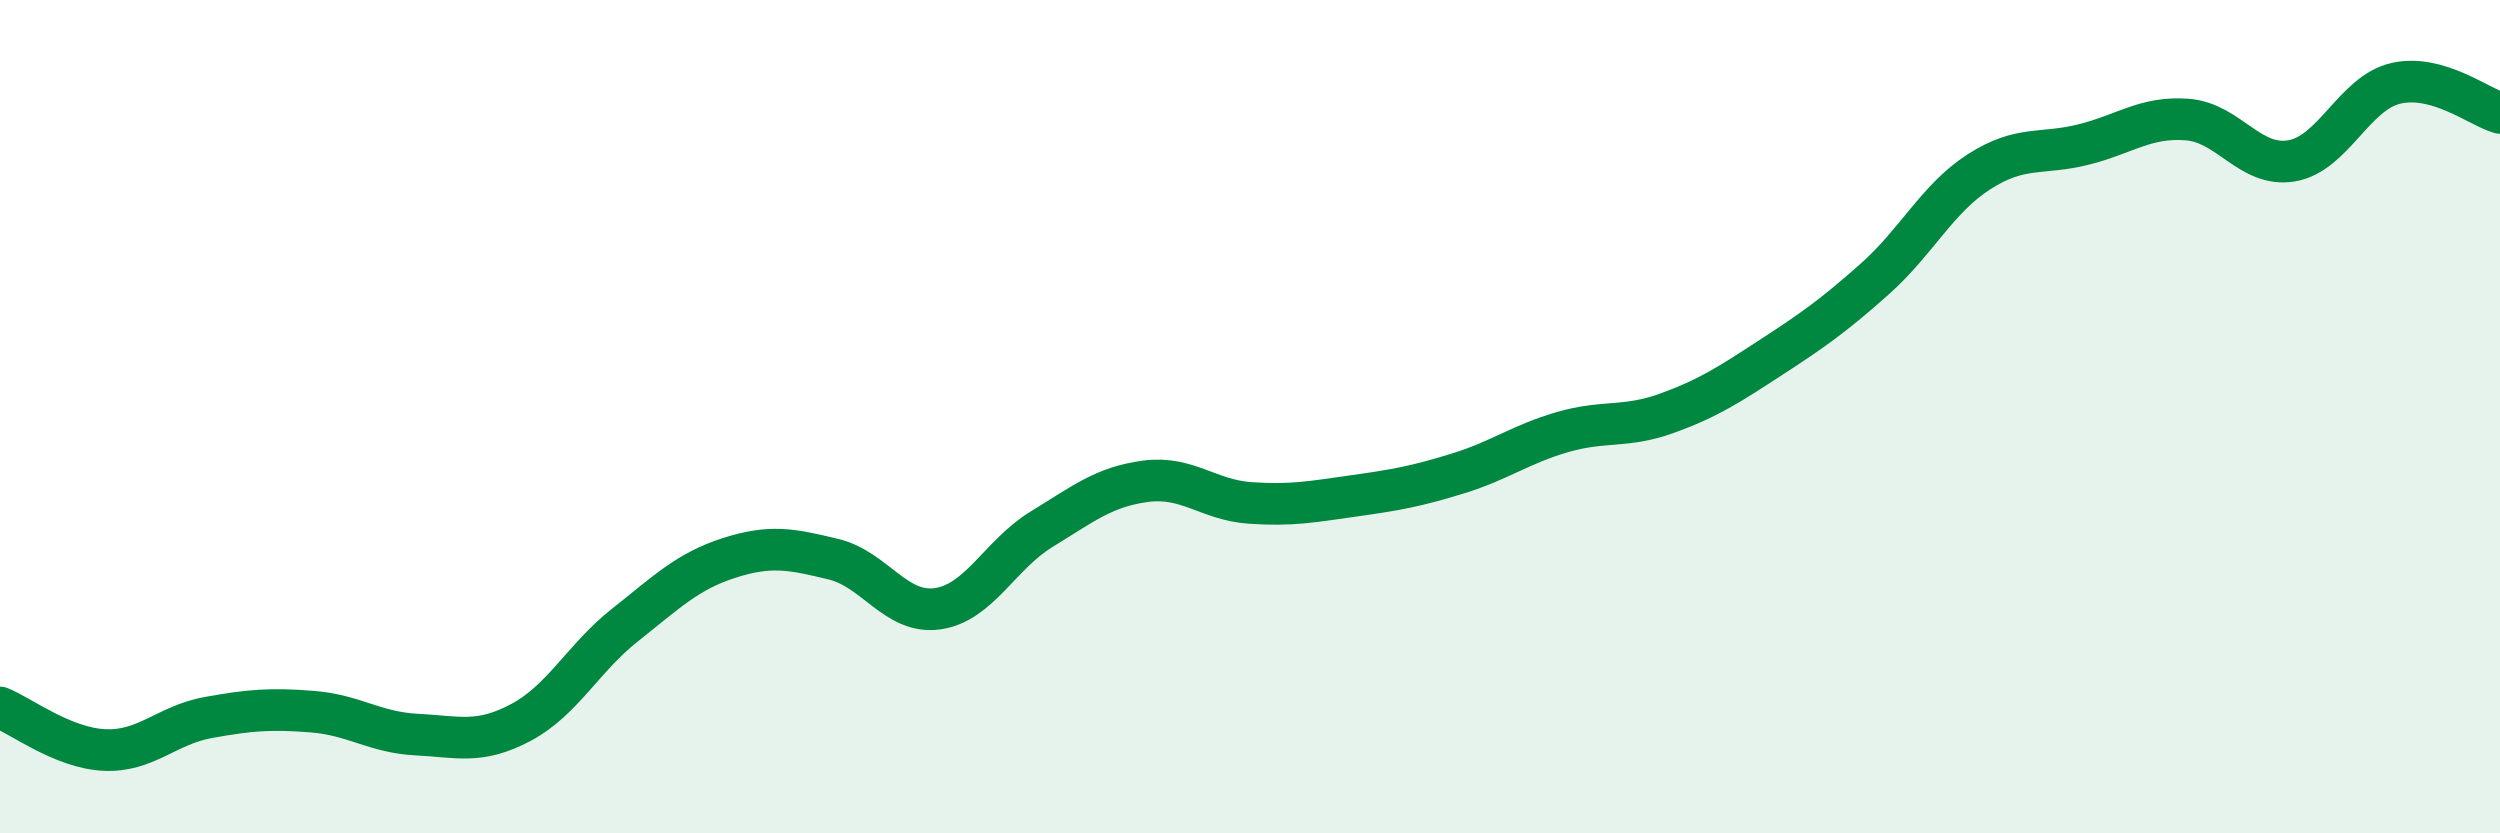 
    <svg width="60" height="20" viewBox="0 0 60 20" xmlns="http://www.w3.org/2000/svg">
      <path
        d="M 0,16.98 C 0.5,17.18 1.5,17.95 2.5,18 C 3.5,18.05 4,17.4 5,17.22 C 6,17.04 6.5,17 7.5,17.08 C 8.5,17.16 9,17.58 10,17.63 C 11,17.68 11.5,17.87 12.5,17.34 C 13.5,16.81 14,15.79 15,15 C 16,14.21 16.5,13.71 17.5,13.39 C 18.5,13.07 19,13.18 20,13.42 C 21,13.66 21.5,14.75 22.5,14.61 C 23.5,14.47 24,13.31 25,12.7 C 26,12.09 26.5,11.68 27.5,11.55 C 28.5,11.42 29,12 30,12.07 C 31,12.14 31.5,12.04 32.5,11.9 C 33.5,11.76 34,11.67 35,11.36 C 36,11.05 36.5,10.66 37.5,10.37 C 38.5,10.08 39,10.28 40,9.92 C 41,9.56 41.5,9.23 42.5,8.58 C 43.5,7.93 44,7.58 45,6.69 C 46,5.8 46.5,4.76 47.5,4.12 C 48.5,3.48 49,3.72 50,3.47 C 51,3.22 51.5,2.79 52.5,2.87 C 53.5,2.95 54,4.03 55,3.86 C 56,3.69 56.5,2.23 57.5,2 C 58.5,1.77 59.5,2.57 60,2.71L60 20L0 20Z"
        fill="#008740"
        opacity="0.1"
        stroke-linecap="round"
        stroke-linejoin="round"
      />
      <path
        d="M 0,16.98 C 0.5,17.18 1.5,17.95 2.5,18 C 3.5,18.05 4,17.4 5,17.22 C 6,17.04 6.5,17 7.5,17.08 C 8.5,17.16 9,17.58 10,17.63 C 11,17.68 11.5,17.87 12.5,17.34 C 13.5,16.81 14,15.79 15,15 C 16,14.21 16.5,13.71 17.5,13.39 C 18.5,13.07 19,13.18 20,13.42 C 21,13.66 21.5,14.75 22.5,14.61 C 23.5,14.47 24,13.31 25,12.7 C 26,12.09 26.5,11.68 27.5,11.55 C 28.5,11.42 29,12 30,12.07 C 31,12.14 31.5,12.04 32.5,11.9 C 33.5,11.76 34,11.67 35,11.36 C 36,11.05 36.5,10.66 37.5,10.37 C 38.5,10.08 39,10.28 40,9.92 C 41,9.56 41.5,9.23 42.5,8.58 C 43.5,7.93 44,7.58 45,6.69 C 46,5.8 46.5,4.76 47.5,4.12 C 48.5,3.48 49,3.72 50,3.47 C 51,3.22 51.5,2.79 52.5,2.87 C 53.5,2.95 54,4.03 55,3.86 C 56,3.69 56.5,2.23 57.5,2 C 58.5,1.77 59.5,2.57 60,2.71"
        stroke="#008740"
        stroke-width="1"
        fill="none"
        stroke-linecap="round"
        stroke-linejoin="round"
      />
    </svg>
  